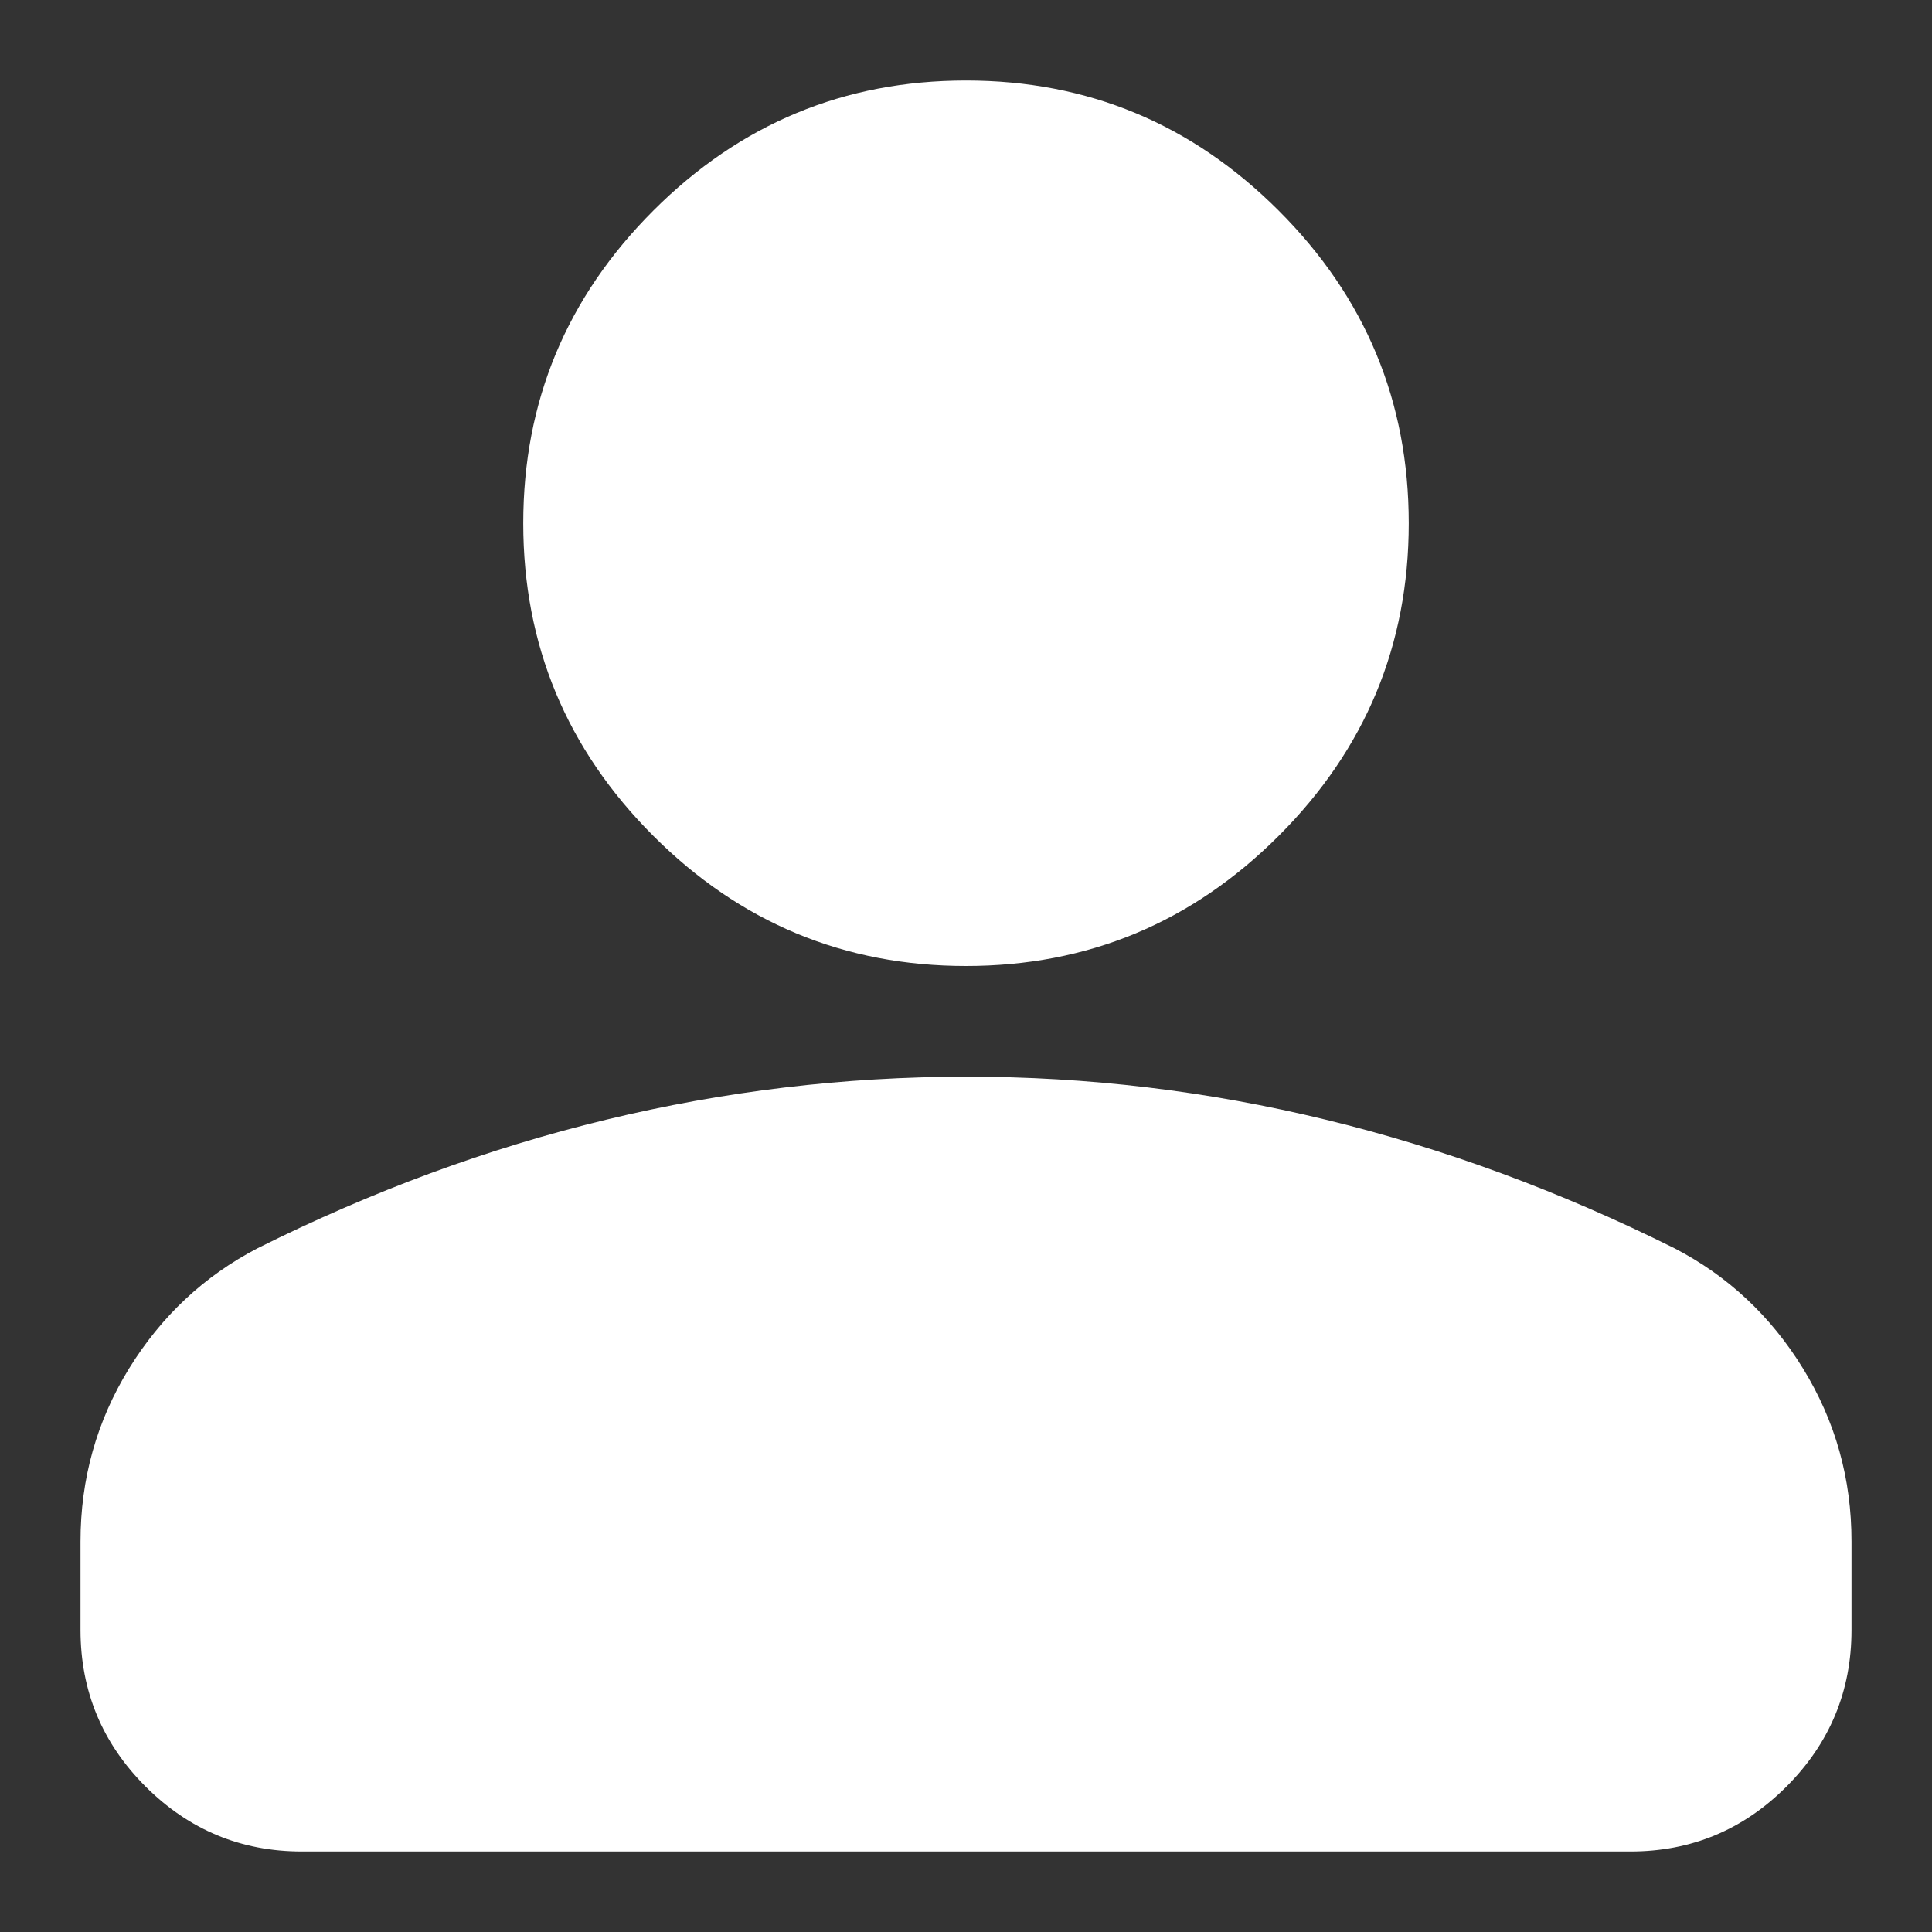 <svg width="24" height="24" viewBox="0 0 24 24" fill="none" xmlns="http://www.w3.org/2000/svg">
<rect x="0" y="0" width="24" height="24" fill="#333333" stroke="none"/>
<path d="M12 12C10.488 12 9.193 11.461 8.116 10.384C7.039 9.307 6.5 8.012 6.5 6.5C6.5 4.987 7.039 3.693 8.116 2.616C9.193 1.539 10.488 1 12 1C13.512 1 14.807 1.539 15.884 2.616C16.962 3.693 17.5 4.987 17.5 6.5C17.5 8.012 16.962 9.307 15.884 10.384C14.807 11.461 13.512 12 12 12ZM1 20.25V19.15C1 18.371 1.201 17.655 1.602 17.002C2.004 16.35 2.536 15.851 3.2 15.506C4.621 14.796 6.065 14.263 7.531 13.909C8.998 13.554 10.488 13.376 12 13.375C13.512 13.374 15.002 13.552 16.469 13.909C17.935 14.265 19.379 14.798 20.8 15.506C21.465 15.85 21.998 16.349 22.399 17.002C22.801 17.656 23.001 18.372 23 19.15V20.25C23 21.006 22.731 21.654 22.193 22.193C21.655 22.732 21.007 23.001 20.25 23H3.75C2.994 23 2.347 22.731 1.808 22.193C1.27 21.655 1.001 21.007 1 20.25Z" fill="white"/>
</svg>
